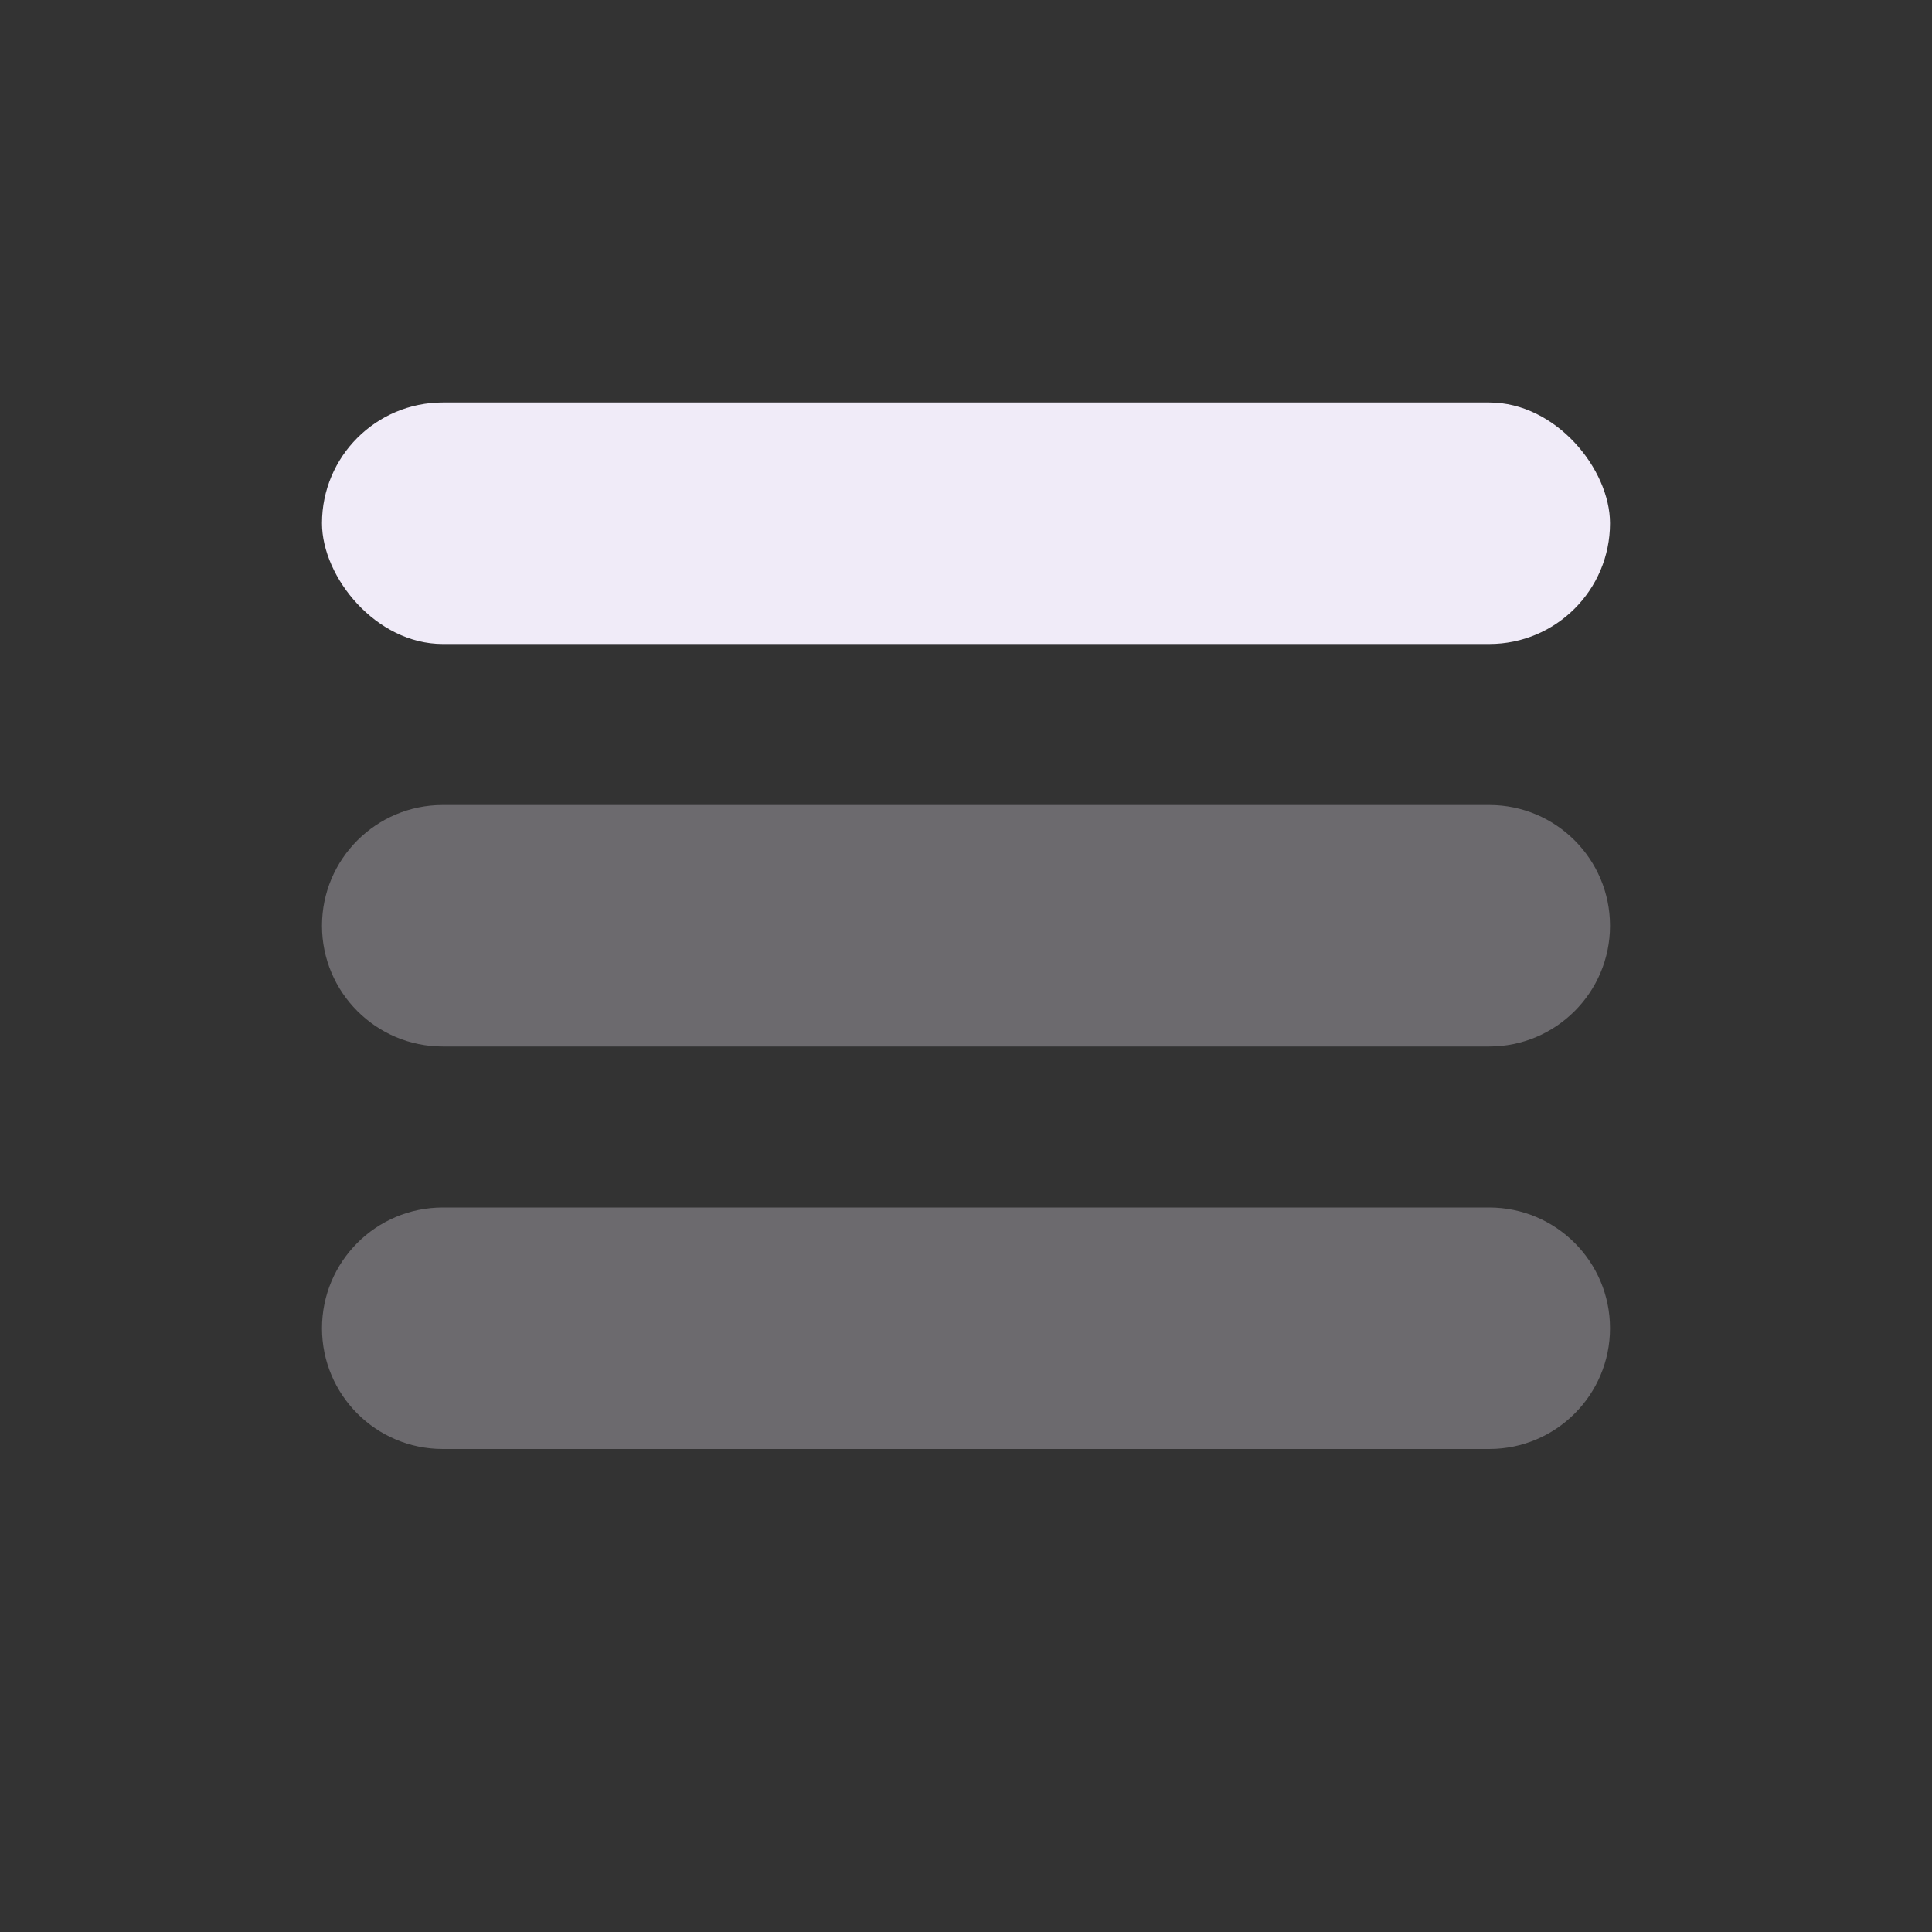 <svg fill="none" height="24" viewBox="0 0 24 24" width="24" xmlns="http://www.w3.org/2000/svg"><rect x="0" y="0" width="24" height="24" fill="#333333" stroke="none"/><g fill="#f0ebf8"><rect height="3" rx="1.5" width="16" x="4" y="5"/><path clip-rule="evenodd" d="m5.5 10c-.828 0-1.5.672-1.5 1.5s.672 1.5 1.5 1.5h13c.828 0 1.5-.672 1.5-1.5s-.672-1.5-1.5-1.5zm0 5c-.828 0-1.5.672-1.5 1.5s.672 1.5 1.5 1.5h13c.828 0 1.5-.672 1.5-1.5s-.672-1.5-1.5-1.5z" fill-rule="evenodd" opacity=".3"/></g></svg>